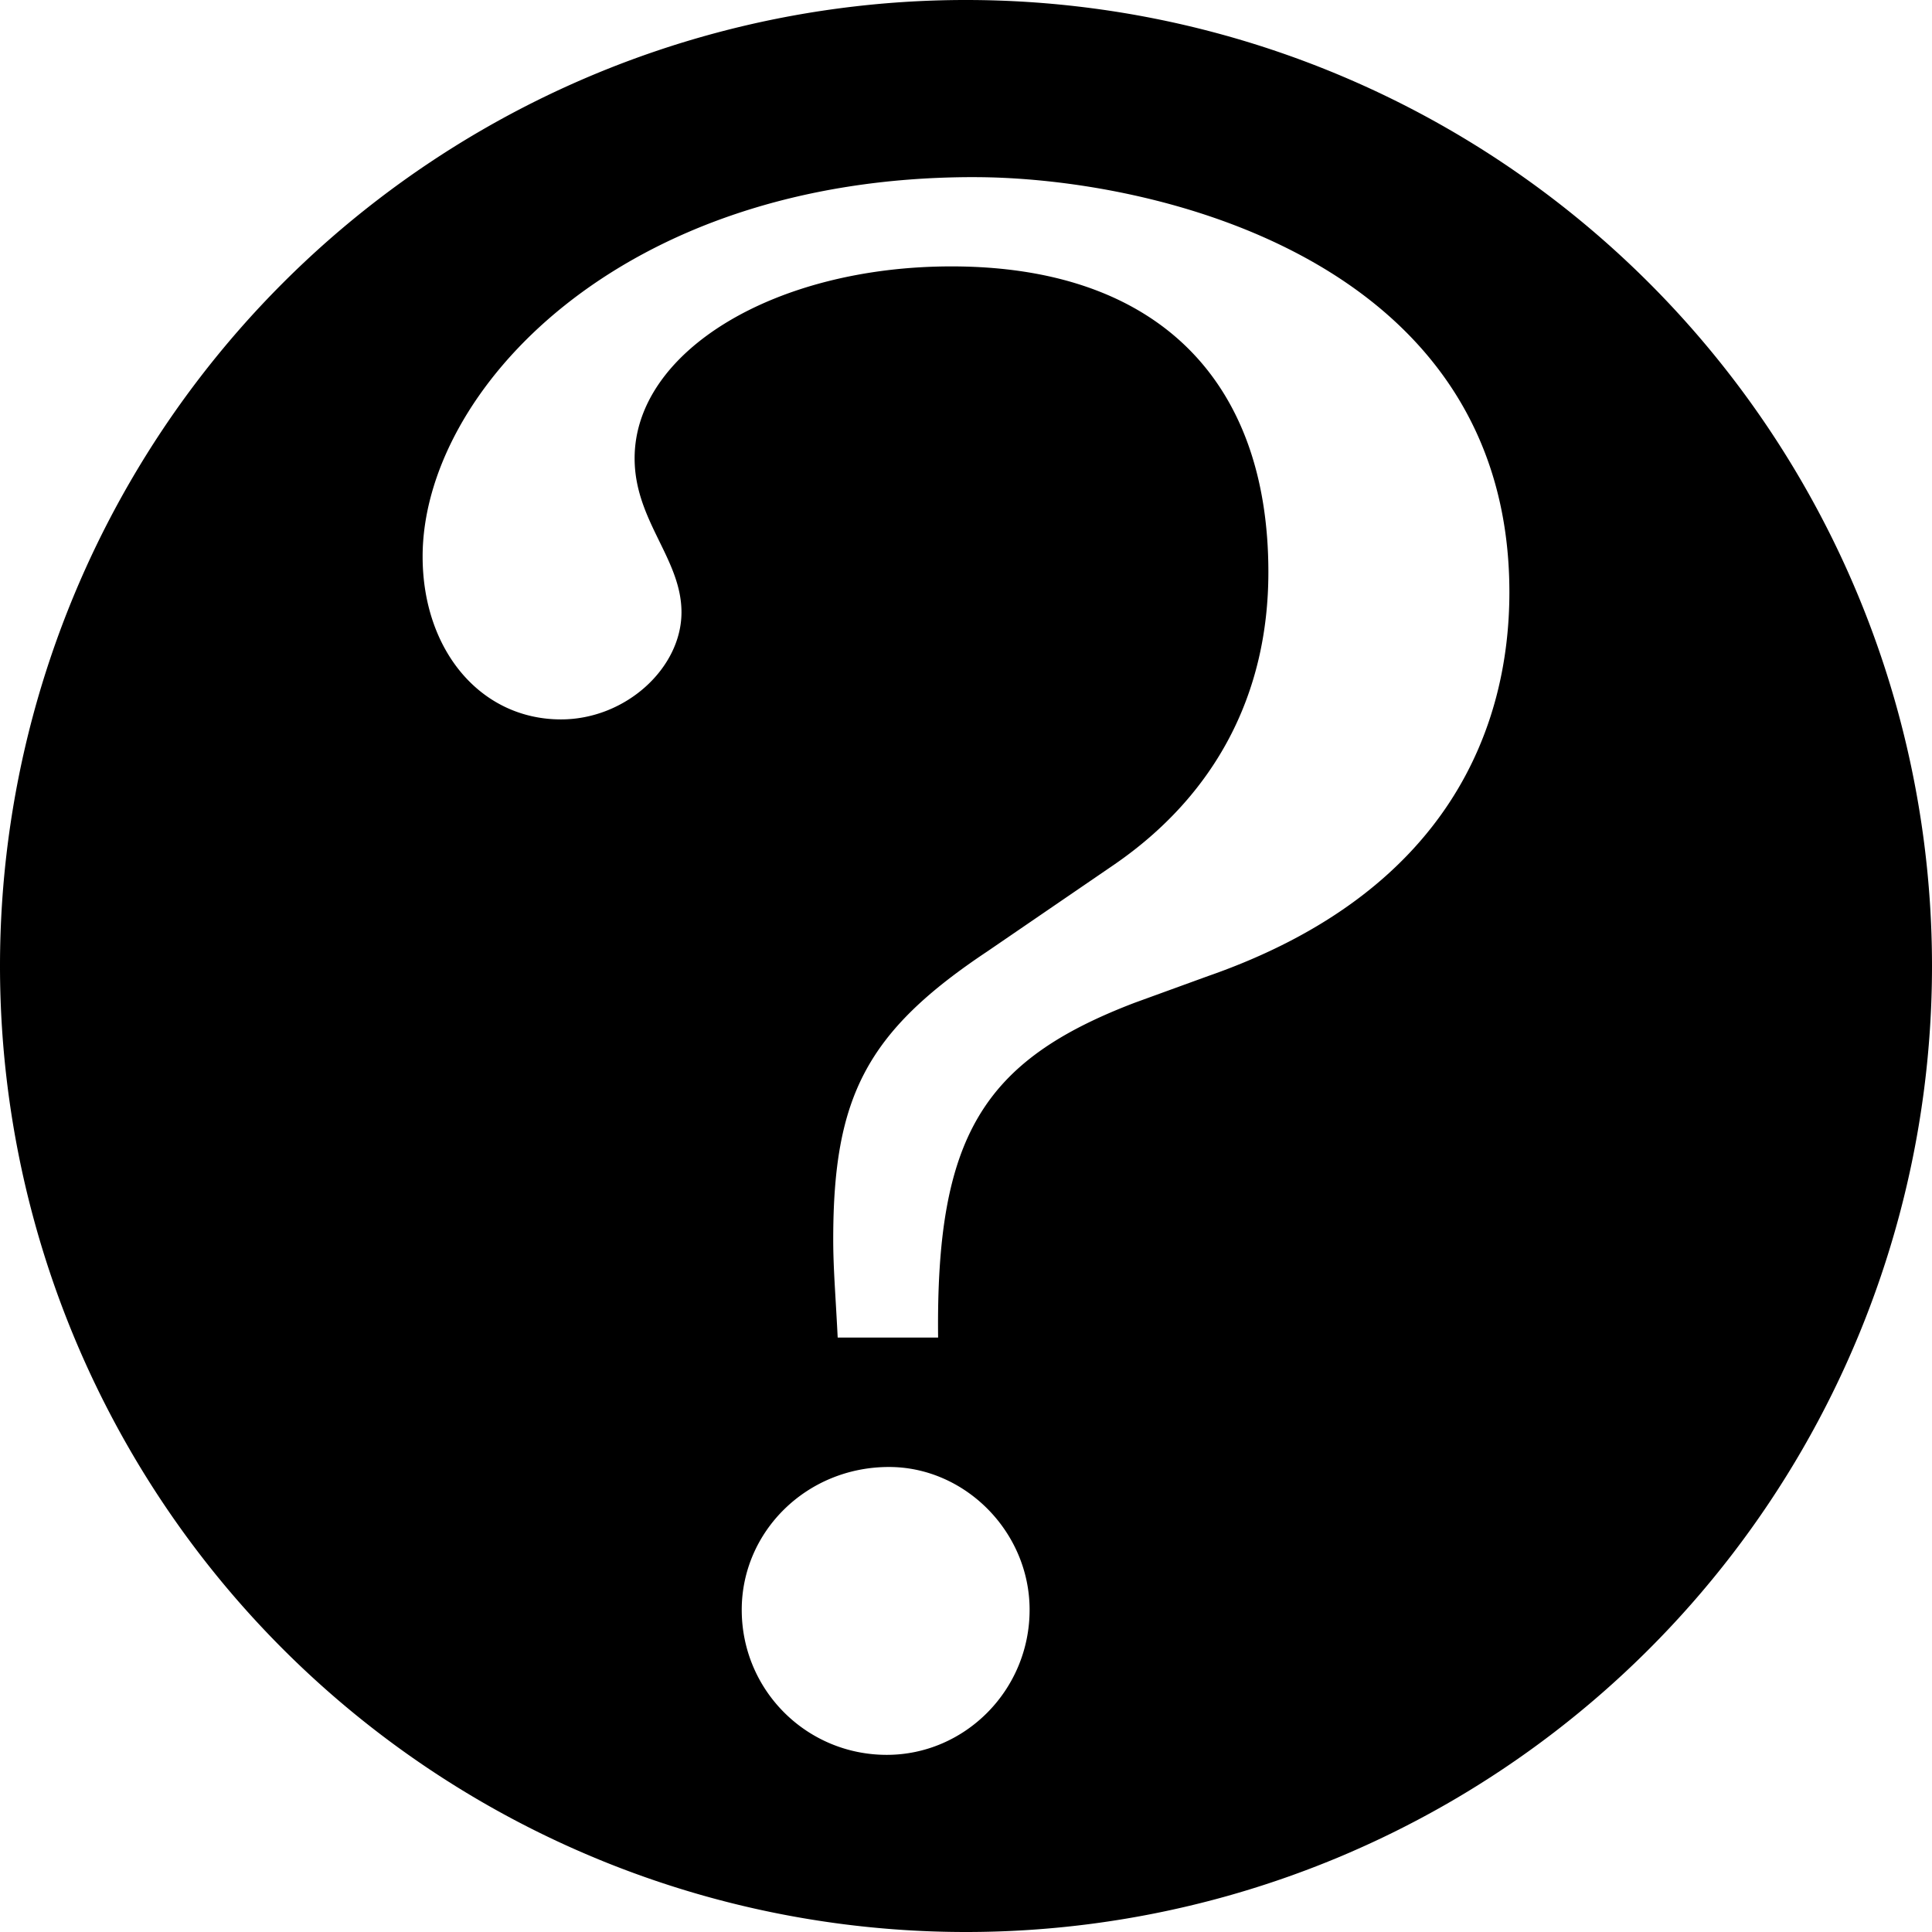<?xml version="1.0" encoding="UTF-8" standalone="no"?>
<svg
   inkscape:export-ydpi="108.85714"
   inkscape:export-xdpi="108.85714"
   inkscape:export-filename="unspecified_900x900.png"
   width="210mm"
   height="210mm"
   viewBox="0 0 210 210"
   version="1.1"
   id="svg8"
   inkscape:version="1.1.1 (3bf5ae0d25, 2021-09-20)"
   sodipodi:docname="unspecified.svg"
   xmlns:inkscape="http://www.inkscape.org/namespaces/inkscape"
   xmlns:sodipodi="http://sodipodi.sourceforge.net/DTD/sodipodi-0.dtd"
   xmlns="http://www.w3.org/2000/svg"
   xmlns:svg="http://www.w3.org/2000/svg"
   xmlns:rdf="http://www.w3.org/1999/02/22-rdf-syntax-ns#"
   xmlns:cc="http://creativecommons.org/ns#"
   xmlns:dc="http://purl.org/dc/elements/1.1/">
  <defs
     id="defs2" />
  <sodipodi:namedview
     inkscape:snap-global="false"
     id="base"
     pagecolor="#ffffff"
     bordercolor="#666666"
     borderopacity="1.0"
     inkscape:pageopacity="0.0"
     inkscape:pageshadow="2"
     inkscape:zoom="0.24748738"
     inkscape:cx="260.61935"
     inkscape:cy="969.74642"
     inkscape:document-units="mm"
     inkscape:current-layer="layer1"
     inkscape:document-rotation="0"
     showgrid="false"
     inkscape:window-width="1088"
     inkscape:window-height="992"
     inkscape:window-x="816"
     inkscape:window-y="1"
     inkscape:window-maximized="0"
     inkscape:pagecheckerboard="0" />
  <g
     inkscape:label="Layer 1"
     inkscape:groupmode="layer"
     id="layer1"
     style="opacity:1">
    <path
       id="path966"
       style="fill:#000000;stroke-width:1.37;stroke-linecap:round;stroke-linejoin:round"
       d="M 104.944,3.7067143e-6 A 105,105 0 0 0 0,105 105,105 0 0 0 105,210 105,105 0 0 0 210,105 105,105 0 0 0 105,3.7067143e-6 a 105,105 0 0 0 -0.056,0 z M 105.849,19.255 c 19.648,0 58.215,8.975 58.215,45.117 0,14.311 -6.307,32.503 -32.746,41.72 l -8.005,2.911 c -16.494,6.307 -21.588,14.554 -21.345,36.384 H 91.053 c -0.243,-4.851 -0.485,-7.519 -0.485,-10.673 0,-15.524 3.639,-22.558 16.737,-31.291 l 13.826,-9.46 c 10.915,-7.519 16.736,-18.435 16.736,-31.776 0,-21.103 -12.371,-33.231 -34.444,-33.231 -19.162,0 -34.443,9.218 -34.443,20.861 0,6.792 5.094,10.915 5.094,16.736 0,6.064 -6.064,11.643 -13.098,11.643 -8.732,0 -15.039,-7.519 -15.039,-17.707 0,-17.707 21.103,-41.236 59.913,-41.236 z M 96.632,159.455 c 8.247,0 15.281,7.034 15.281,15.524 0,8.732 -7.034,15.766 -15.524,15.766 -8.732,0 -15.766,-7.034 -15.766,-15.766 0,-8.49 7.035,-15.524 16.009,-15.524 z"
       inkscape:export-filename="unspecified.png"
       inkscape:export-xdpi="12.095238"
       inkscape:export-ydpi="12.095238" />
  </g>
</svg>
